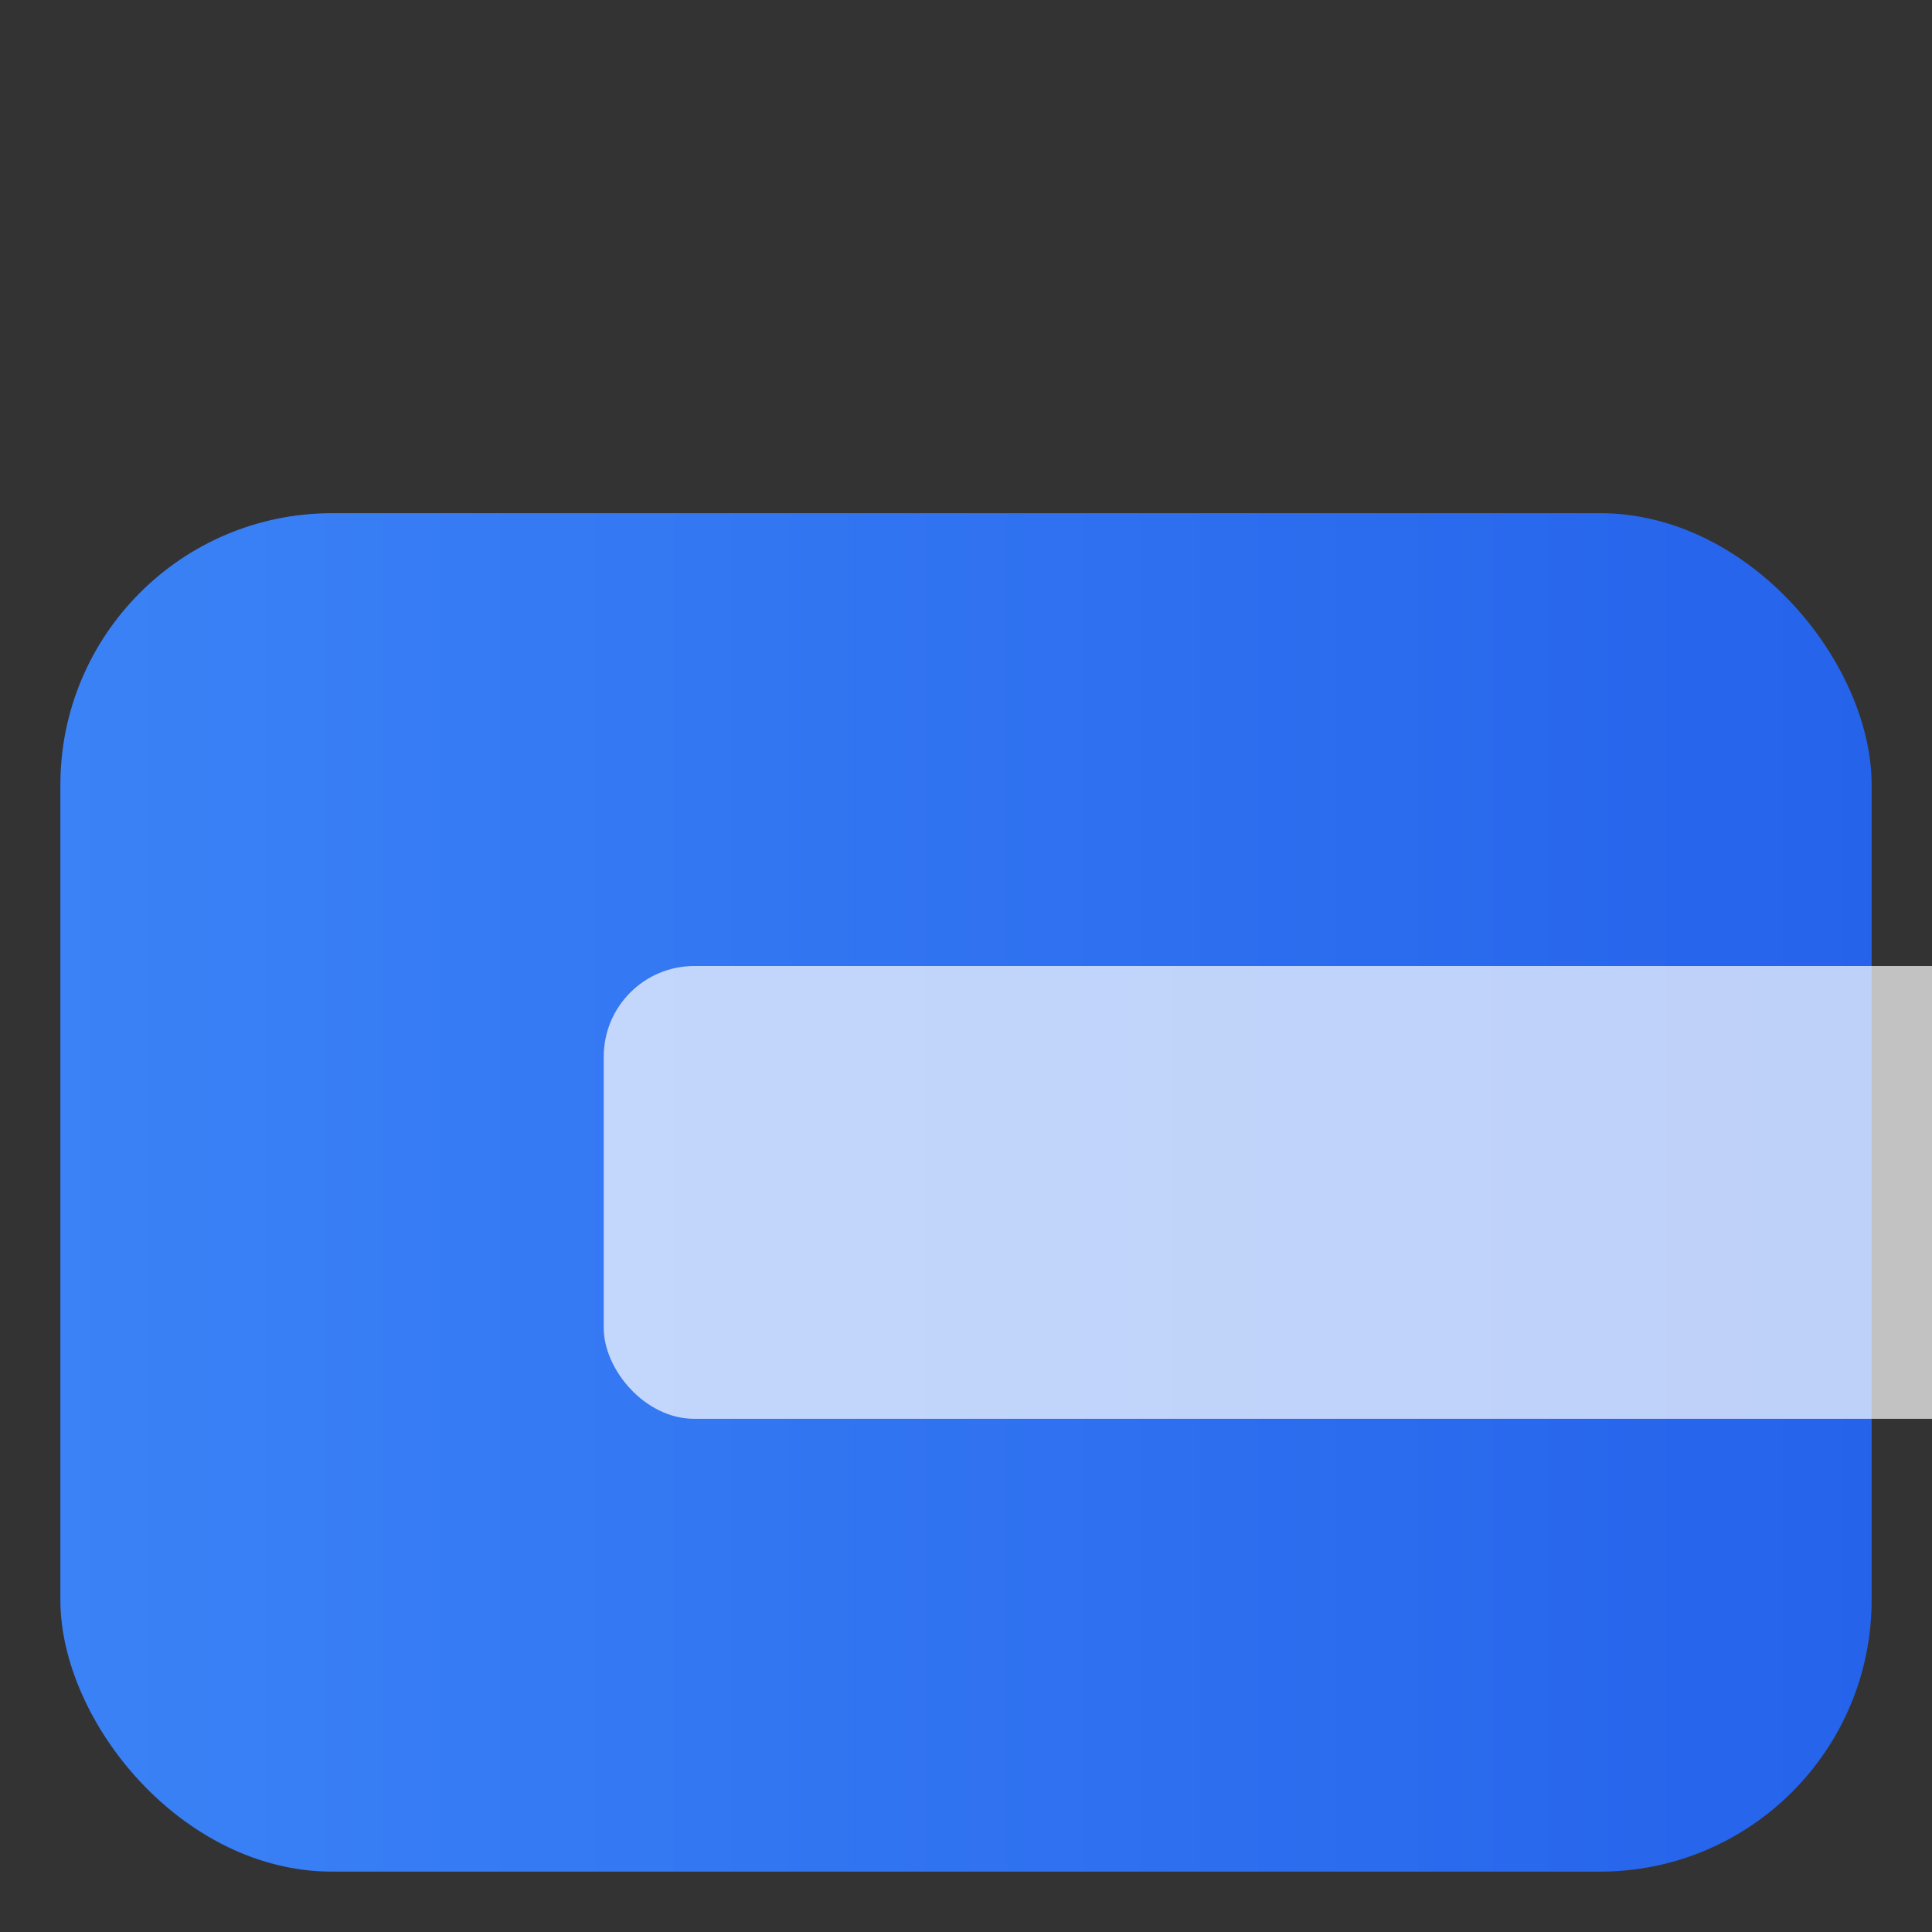 <svg width="32" height="32" xmlns="http://www.w3.org/2000/svg" viewBox="0 0 32 32">
  <rect x="0" y="0" width="32" height="32" fill="#333333" stroke="none"/>
  <defs>
    <linearGradient id="gradient" x1="0%" y1="0%" x2="100%" y2="0%">
      <stop offset="0%" stop-color="#3B82F6" />
      <stop offset="100%" stop-color="#2563EB" />
    </linearGradient>
  </defs>  <!-- Modified proportions with extended white overlay -->
  <g transform="translate(1, 1) scale(0.75)">
    <rect x="0" y="10" width="40" height="30" rx="6" fill="url(#gradient)" />
    <rect x="12" y="20" width="40" height="10" rx="2" fill="white" opacity="0.7" />
  </g>
</svg>
